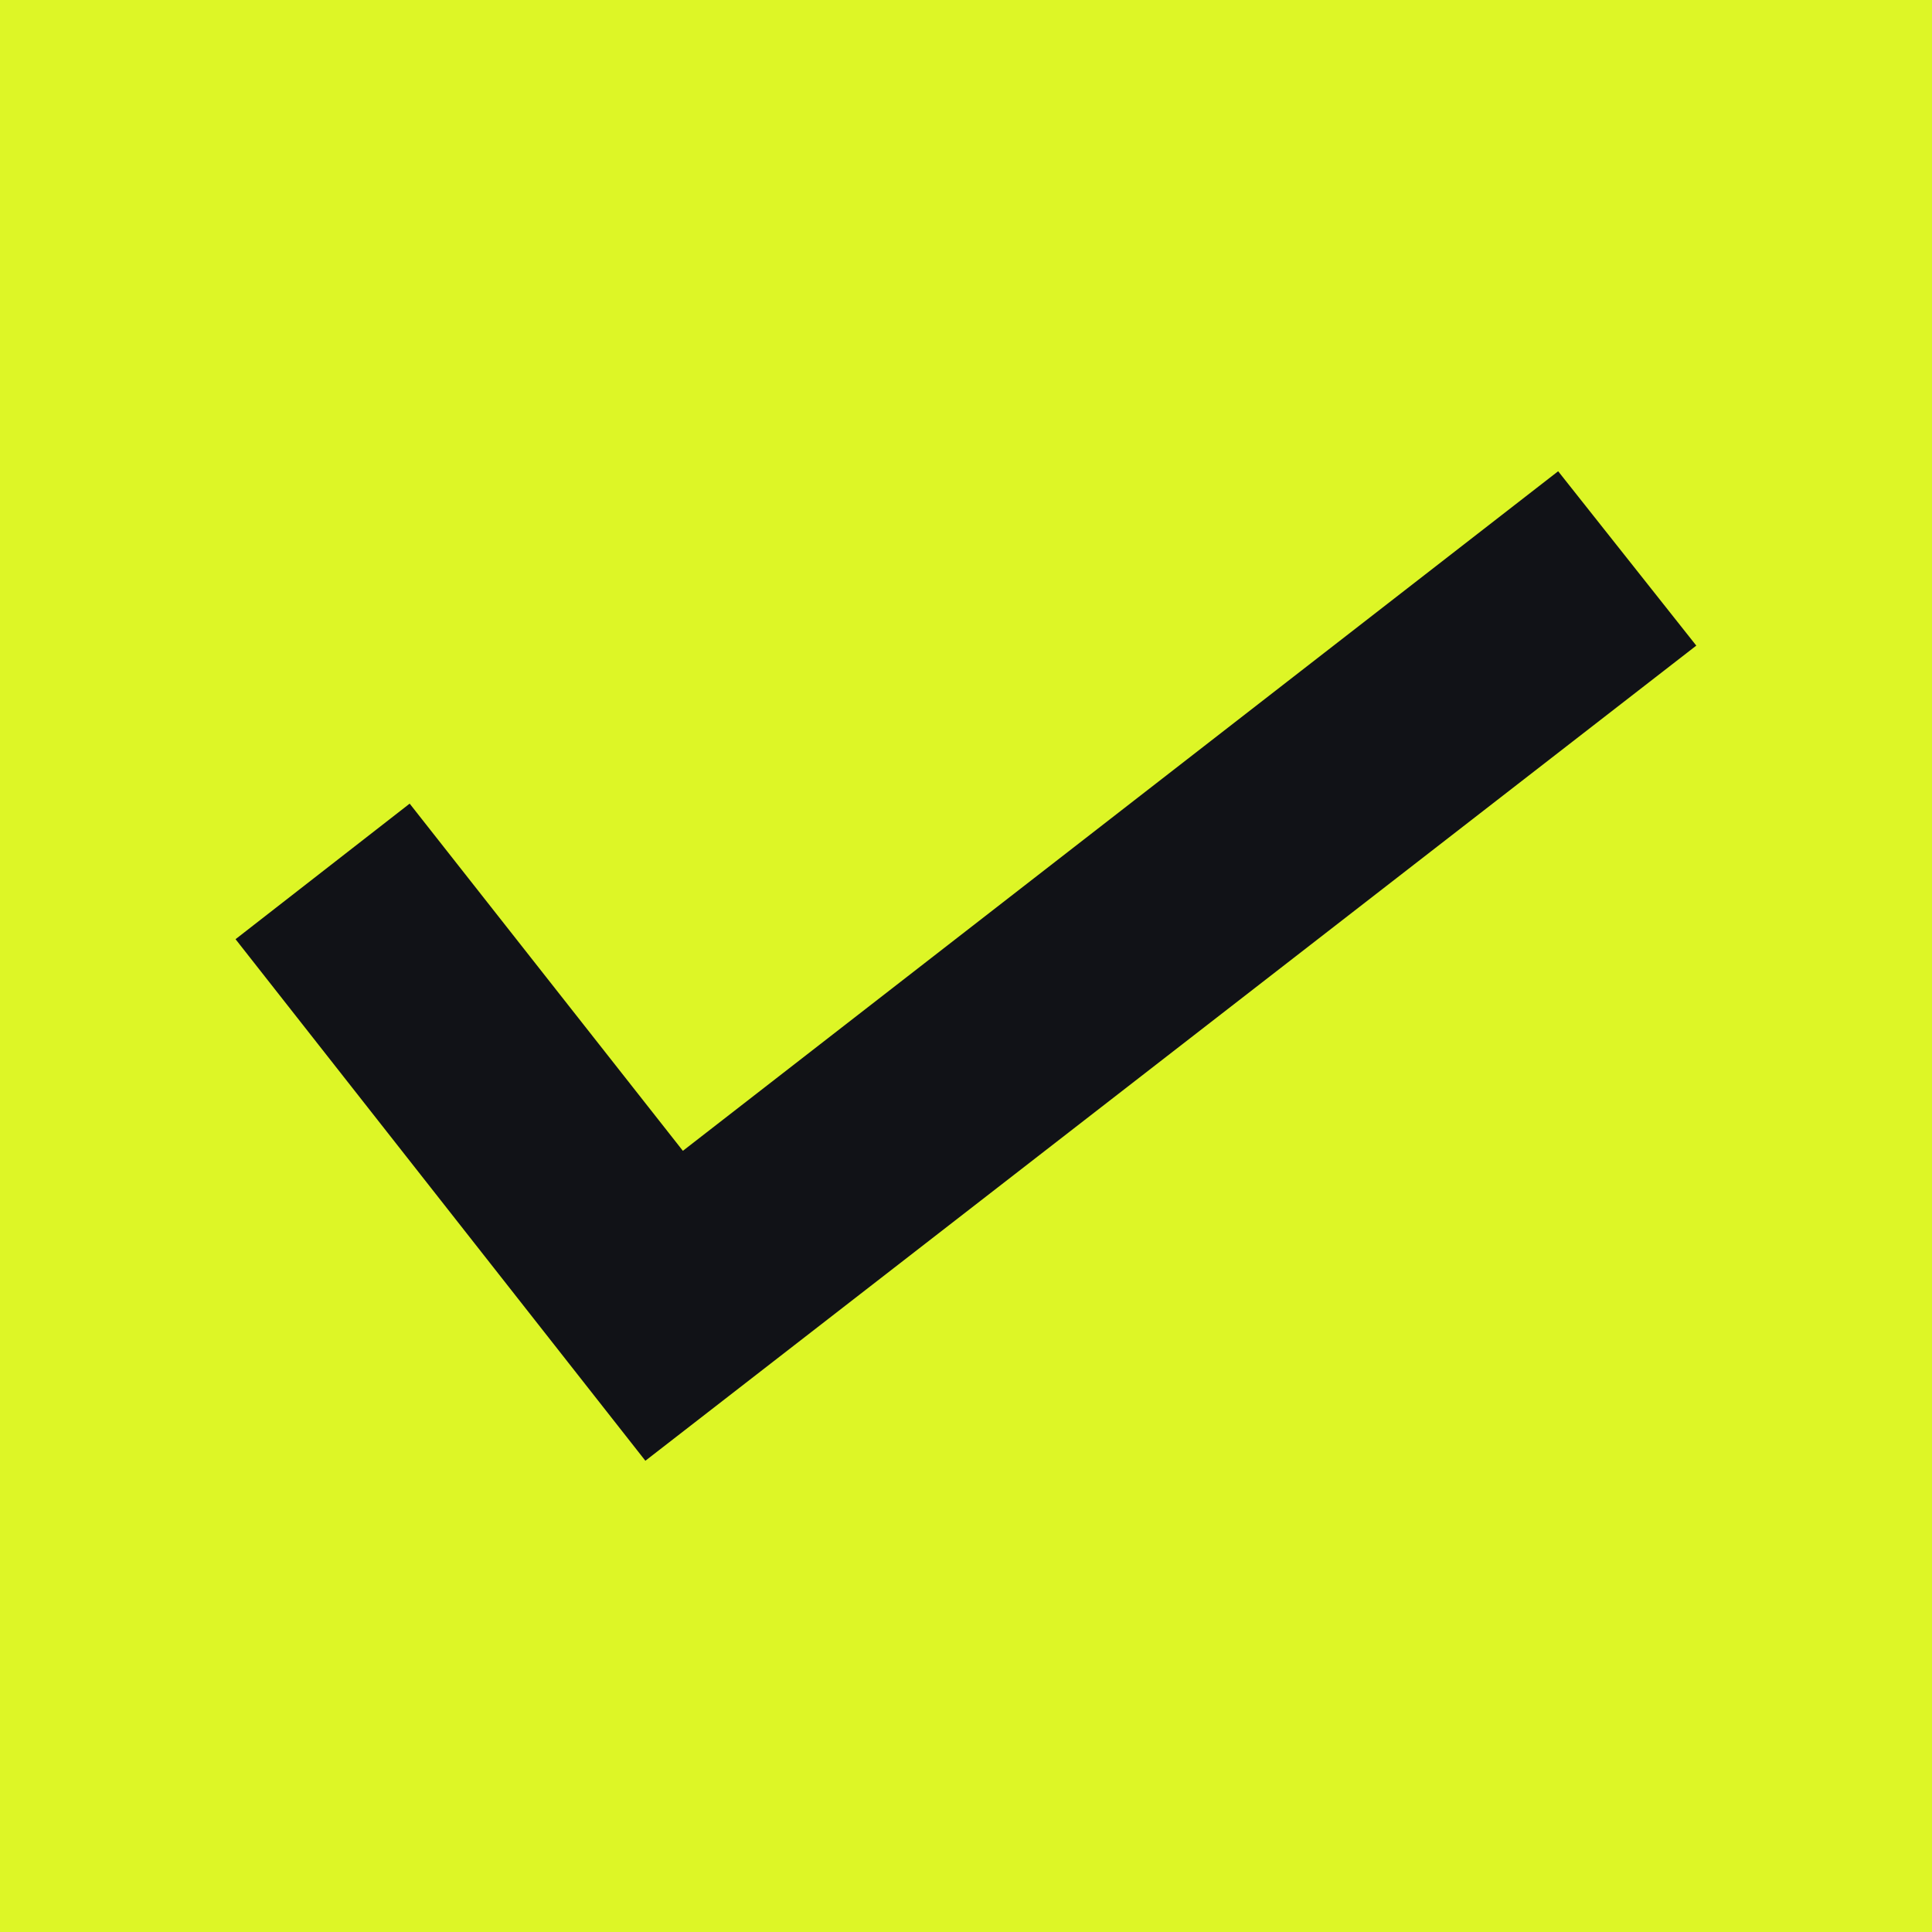 <?xml version="1.0" encoding="utf-8"?>
<svg xmlns="http://www.w3.org/2000/svg" fill="none" height="100%" overflow="visible" preserveAspectRatio="none" style="display: block;" viewBox="0 0 24 24" width="100%">
<g id="Check Container">
<g id="Group 1">
<rect fill="#DDF626" height="24" id="Rectangle 1" width="24"/>
<path clip-rule="evenodd" d="M21.072 8.02L8.017 18.146L2.926 11.667L5.089 9.983L8.483 14.296L19.356 5.854L21.072 8.02Z" fill="#111217" fill-rule="evenodd" id="Vector"/>
</g>
</g>
</svg>